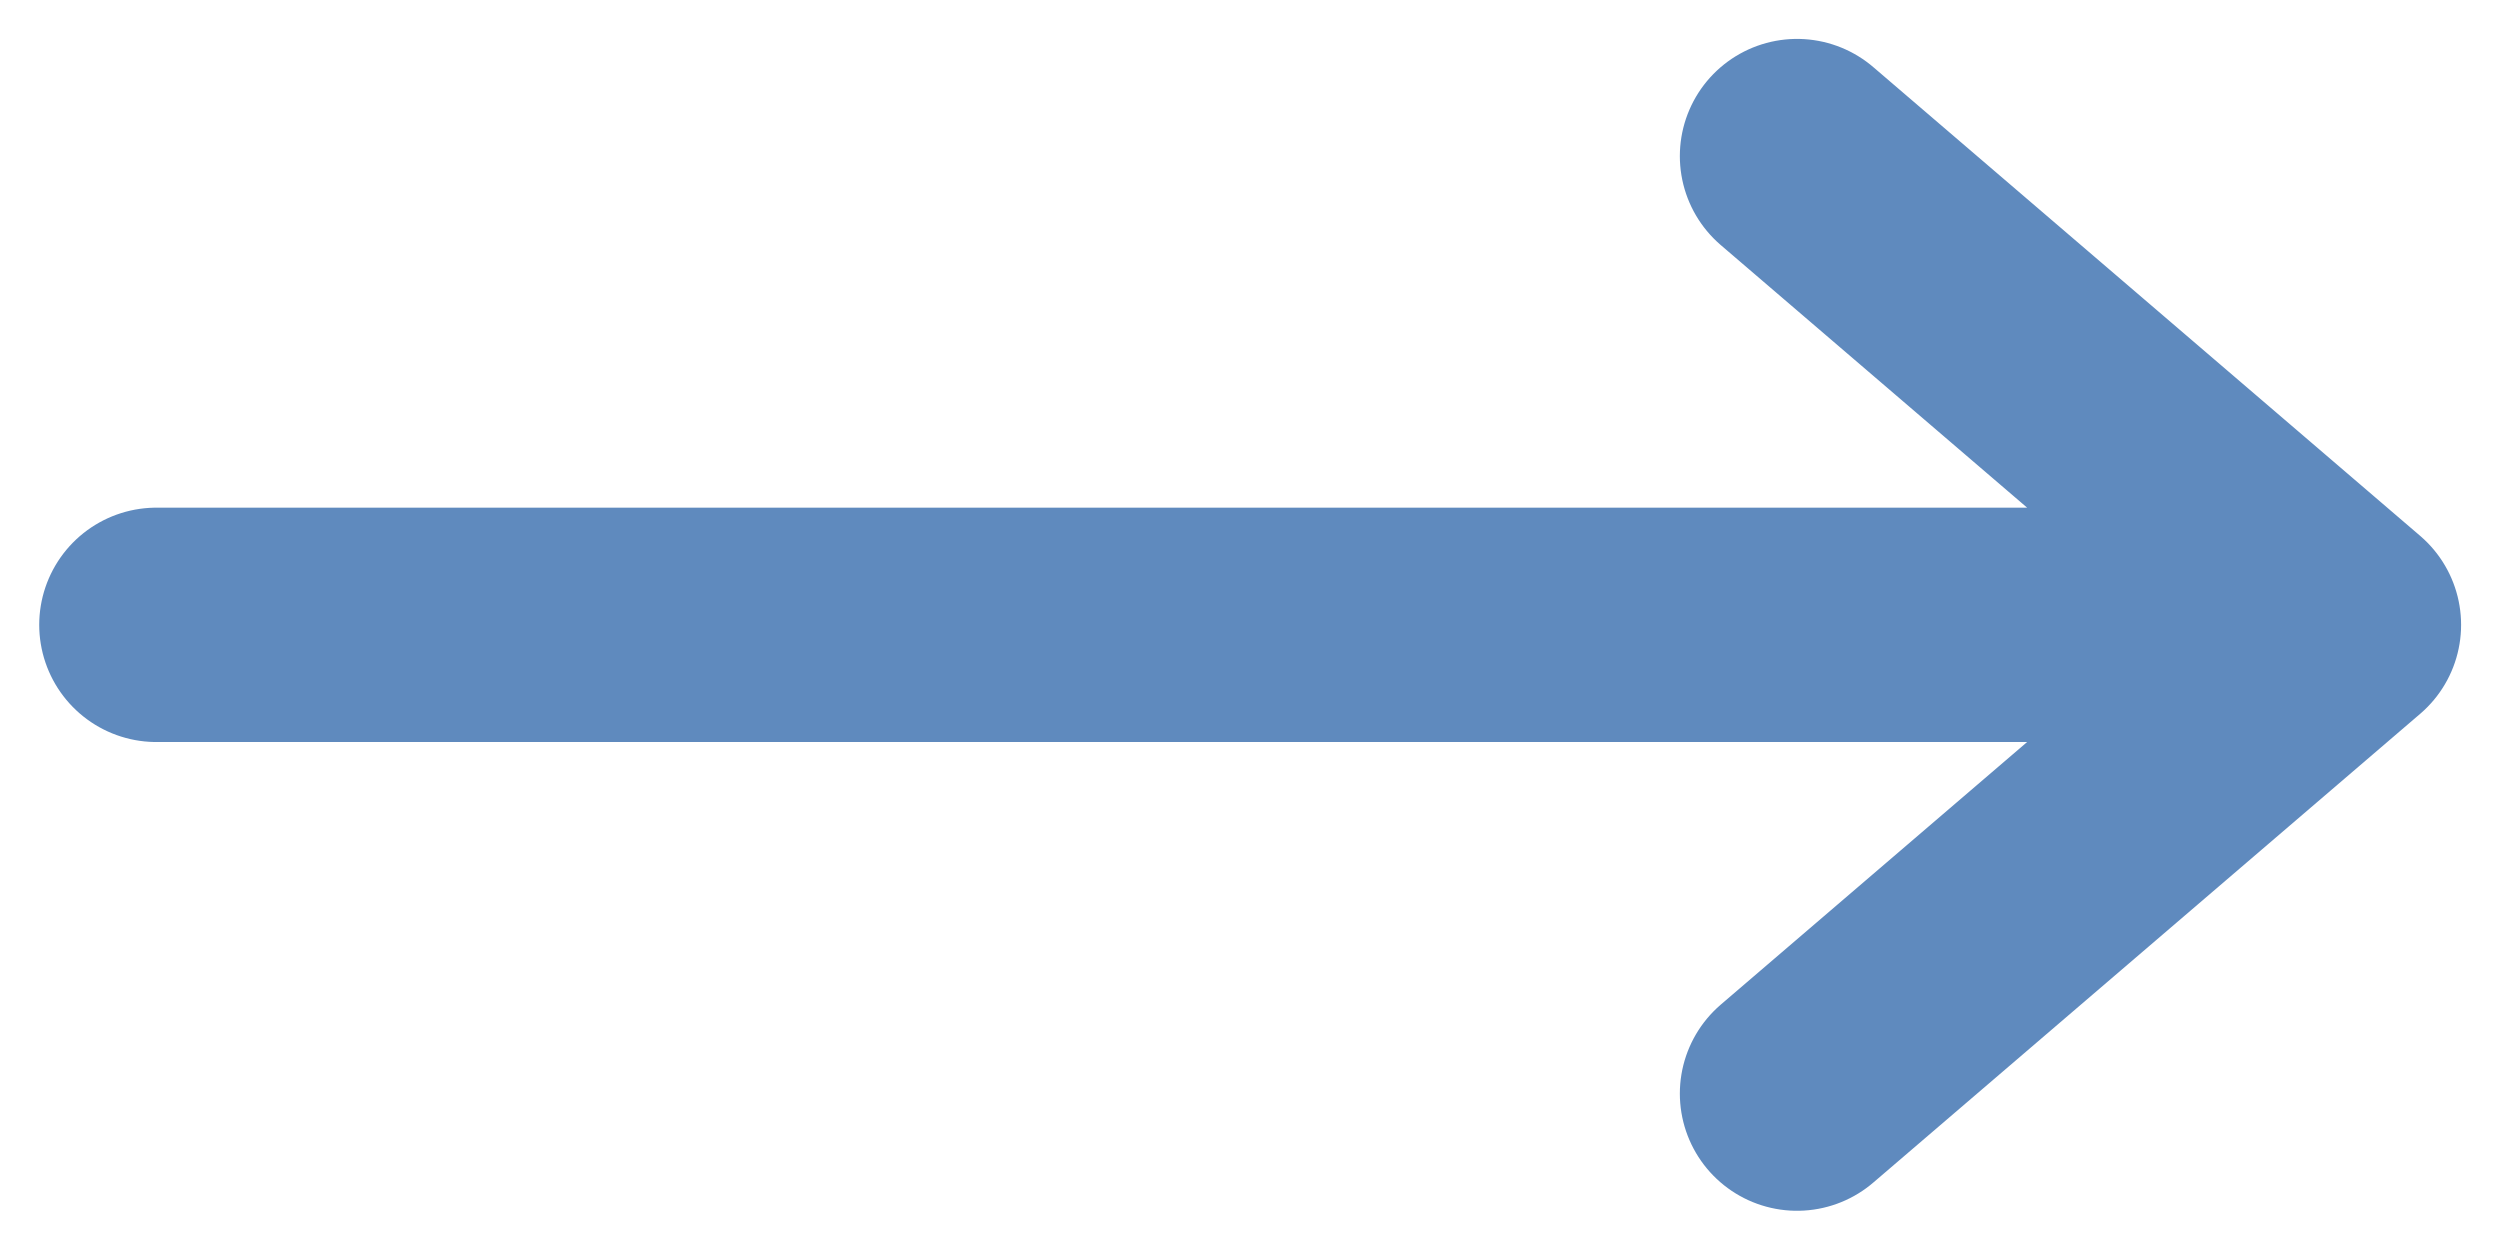 <?xml version="1.0" encoding="UTF-8"?> <svg xmlns="http://www.w3.org/2000/svg" width="16" height="8" viewBox="0 0 16 8" fill="none"><g clip-path="url(#clip0_140_18)"><path d="M1.001 3.999H15.001M15.001 3.999L11.501 0.999M15.001 3.999L11.501 6.999" stroke="#5F8ABE" stroke-width="1.5" stroke-linecap="round" stroke-linejoin="round"></path></g><defs><clipPath id="clip0_140_18"><rect width="16" height="8" fill="white"></rect></clipPath></defs></svg> 